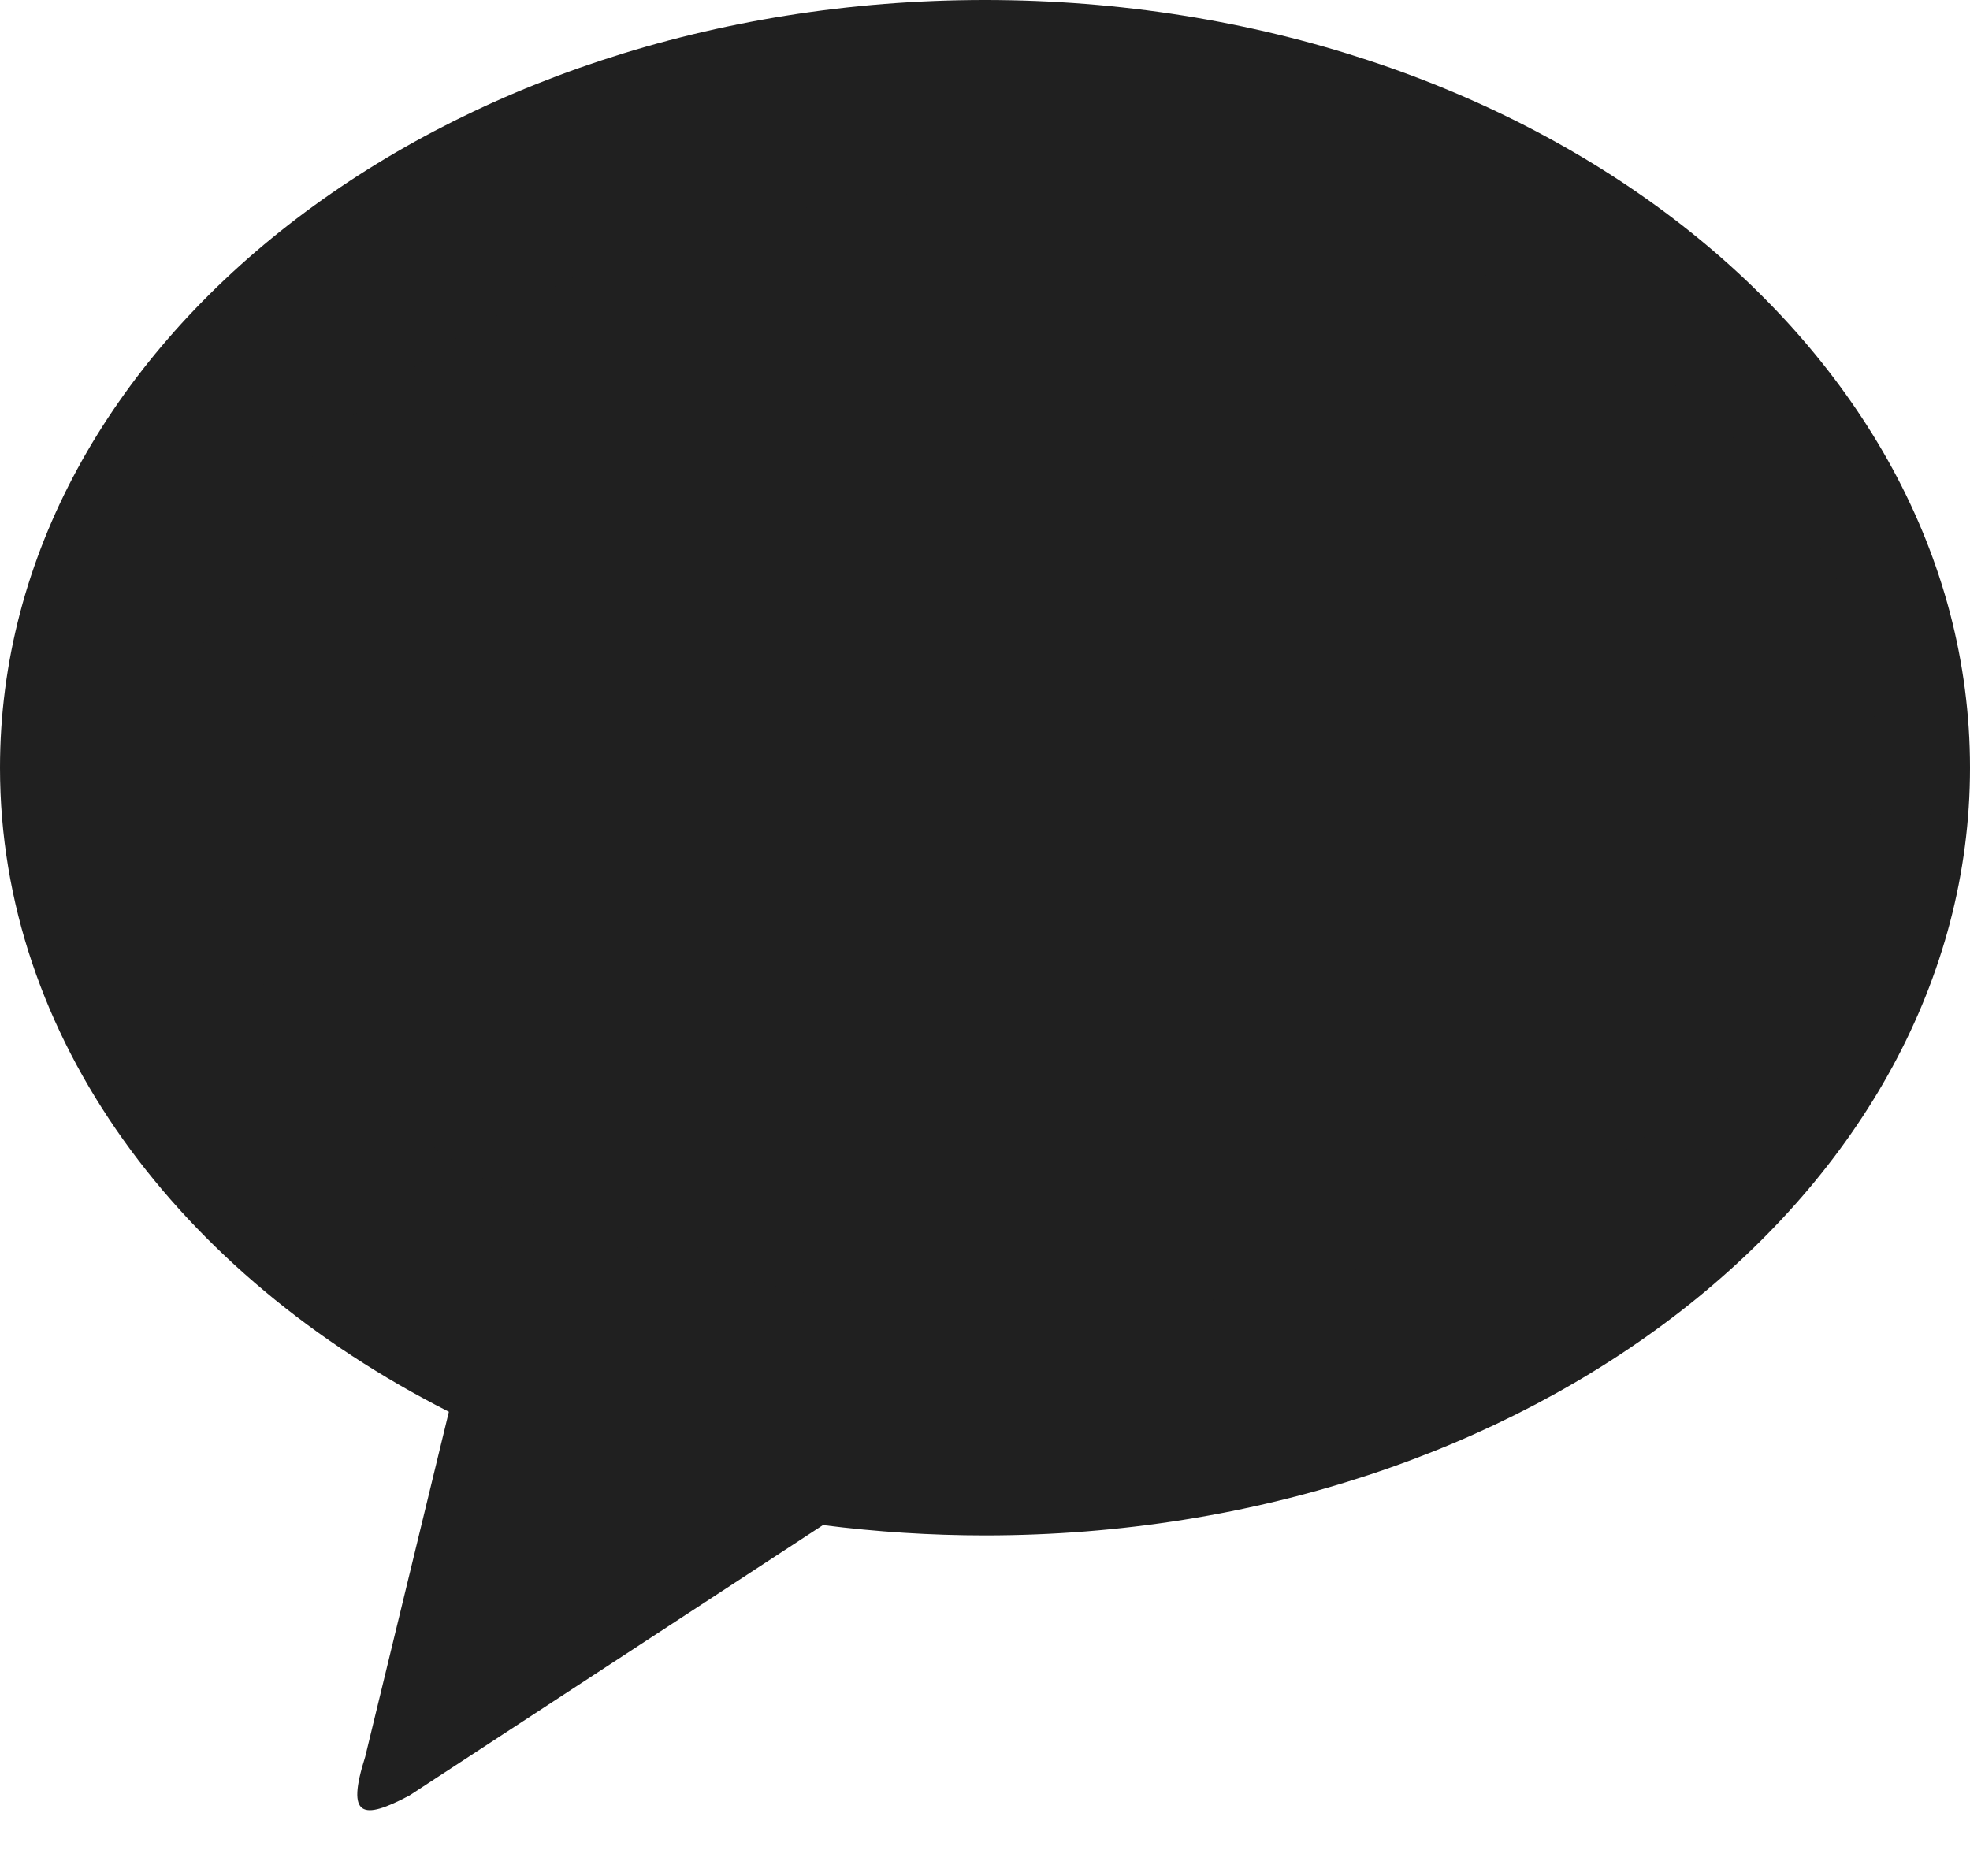 <svg width="21" height="20" viewBox="0 0 21 20" fill="none" xmlns="http://www.w3.org/2000/svg">
<path d="M10.499 0C16.299 0 21 3.664 21 8.185C21 12.705 16.299 16.369 10.5 16.369C9.923 16.369 9.346 16.332 8.773 16.259L4.365 19.142C3.864 19.407 3.687 19.378 3.893 18.729L4.785 15.051C1.905 13.591 0 11.061 0 8.185C0 3.665 4.7 0 10.5 0H10.499ZM16.407 8.06L17.877 6.636C17.962 6.548 18.009 6.43 18.009 6.308C18.009 6.186 17.961 6.068 17.876 5.98C17.791 5.893 17.675 5.841 17.553 5.837C17.431 5.833 17.312 5.876 17.221 5.958L15.293 7.824V6.282C15.293 6.157 15.243 6.037 15.155 5.948C15.066 5.86 14.946 5.81 14.821 5.81C14.696 5.81 14.576 5.86 14.487 5.948C14.399 6.037 14.349 6.157 14.349 6.282V8.839C14.331 8.912 14.331 8.988 14.349 9.061V10.5C14.349 10.625 14.399 10.745 14.487 10.834C14.576 10.922 14.696 10.972 14.821 10.972C14.946 10.972 15.066 10.922 15.155 10.834C15.243 10.745 15.293 10.625 15.293 10.5V9.137L15.72 8.724L17.148 10.757C17.184 10.808 17.229 10.851 17.281 10.884C17.334 10.918 17.392 10.94 17.453 10.951C17.514 10.961 17.577 10.96 17.637 10.947C17.698 10.933 17.755 10.908 17.806 10.872C17.857 10.836 17.9 10.791 17.933 10.739C17.966 10.686 17.989 10.628 18 10.567C18.011 10.506 18.009 10.443 17.995 10.383C17.982 10.322 17.957 10.265 17.921 10.214L16.407 8.059V8.06ZM13.449 9.984H11.989V6.297C11.983 6.176 11.931 6.061 11.844 5.977C11.756 5.894 11.639 5.847 11.518 5.847C11.396 5.847 11.279 5.894 11.191 5.977C11.104 6.061 11.052 6.176 11.046 6.297V10.456C11.046 10.716 11.256 10.928 11.517 10.928H13.449C13.574 10.928 13.694 10.878 13.783 10.79C13.871 10.701 13.921 10.581 13.921 10.456C13.921 10.331 13.871 10.211 13.783 10.122C13.694 10.034 13.574 9.984 13.449 9.984ZM7.592 8.893L8.288 7.185L8.926 8.892L7.592 8.893ZM10.115 9.38L10.117 9.364C10.117 9.245 10.071 9.131 9.99 9.044L8.944 6.244C8.9 6.111 8.817 5.994 8.705 5.909C8.593 5.824 8.457 5.776 8.317 5.77C8.176 5.769 8.037 5.812 7.921 5.892C7.804 5.972 7.715 6.085 7.664 6.217L6.002 10.292C5.955 10.408 5.955 10.538 6.004 10.653C6.052 10.769 6.145 10.86 6.261 10.908C6.376 10.955 6.506 10.954 6.622 10.906C6.737 10.857 6.829 10.765 6.876 10.649L7.208 9.836H9.278L9.576 10.636C9.596 10.696 9.628 10.751 9.67 10.798C9.712 10.845 9.764 10.883 9.821 10.911C9.878 10.938 9.94 10.953 10.003 10.956C10.066 10.958 10.129 10.948 10.188 10.926C10.247 10.904 10.301 10.87 10.347 10.827C10.393 10.784 10.43 10.732 10.455 10.674C10.48 10.616 10.494 10.553 10.495 10.49C10.496 10.427 10.484 10.364 10.46 10.306L10.115 9.38ZM6.793 6.302C6.793 6.177 6.743 6.057 6.655 5.969C6.567 5.88 6.447 5.83 6.322 5.83H3.077C2.952 5.83 2.832 5.88 2.743 5.968C2.655 6.057 2.605 6.177 2.605 6.302C2.605 6.427 2.655 6.547 2.743 6.636C2.832 6.724 2.952 6.774 3.077 6.774H4.237V10.51C4.237 10.635 4.287 10.755 4.375 10.844C4.464 10.932 4.584 10.982 4.709 10.982C4.834 10.982 4.954 10.932 5.043 10.844C5.131 10.755 5.181 10.635 5.181 10.51V6.774H6.321C6.446 6.774 6.566 6.724 6.655 6.636C6.743 6.547 6.793 6.427 6.793 6.302Z" fill="#202020"/>
<ellipse cx="11" cy="8" rx="9" ry="6" fill="#202020"/>
</svg>
